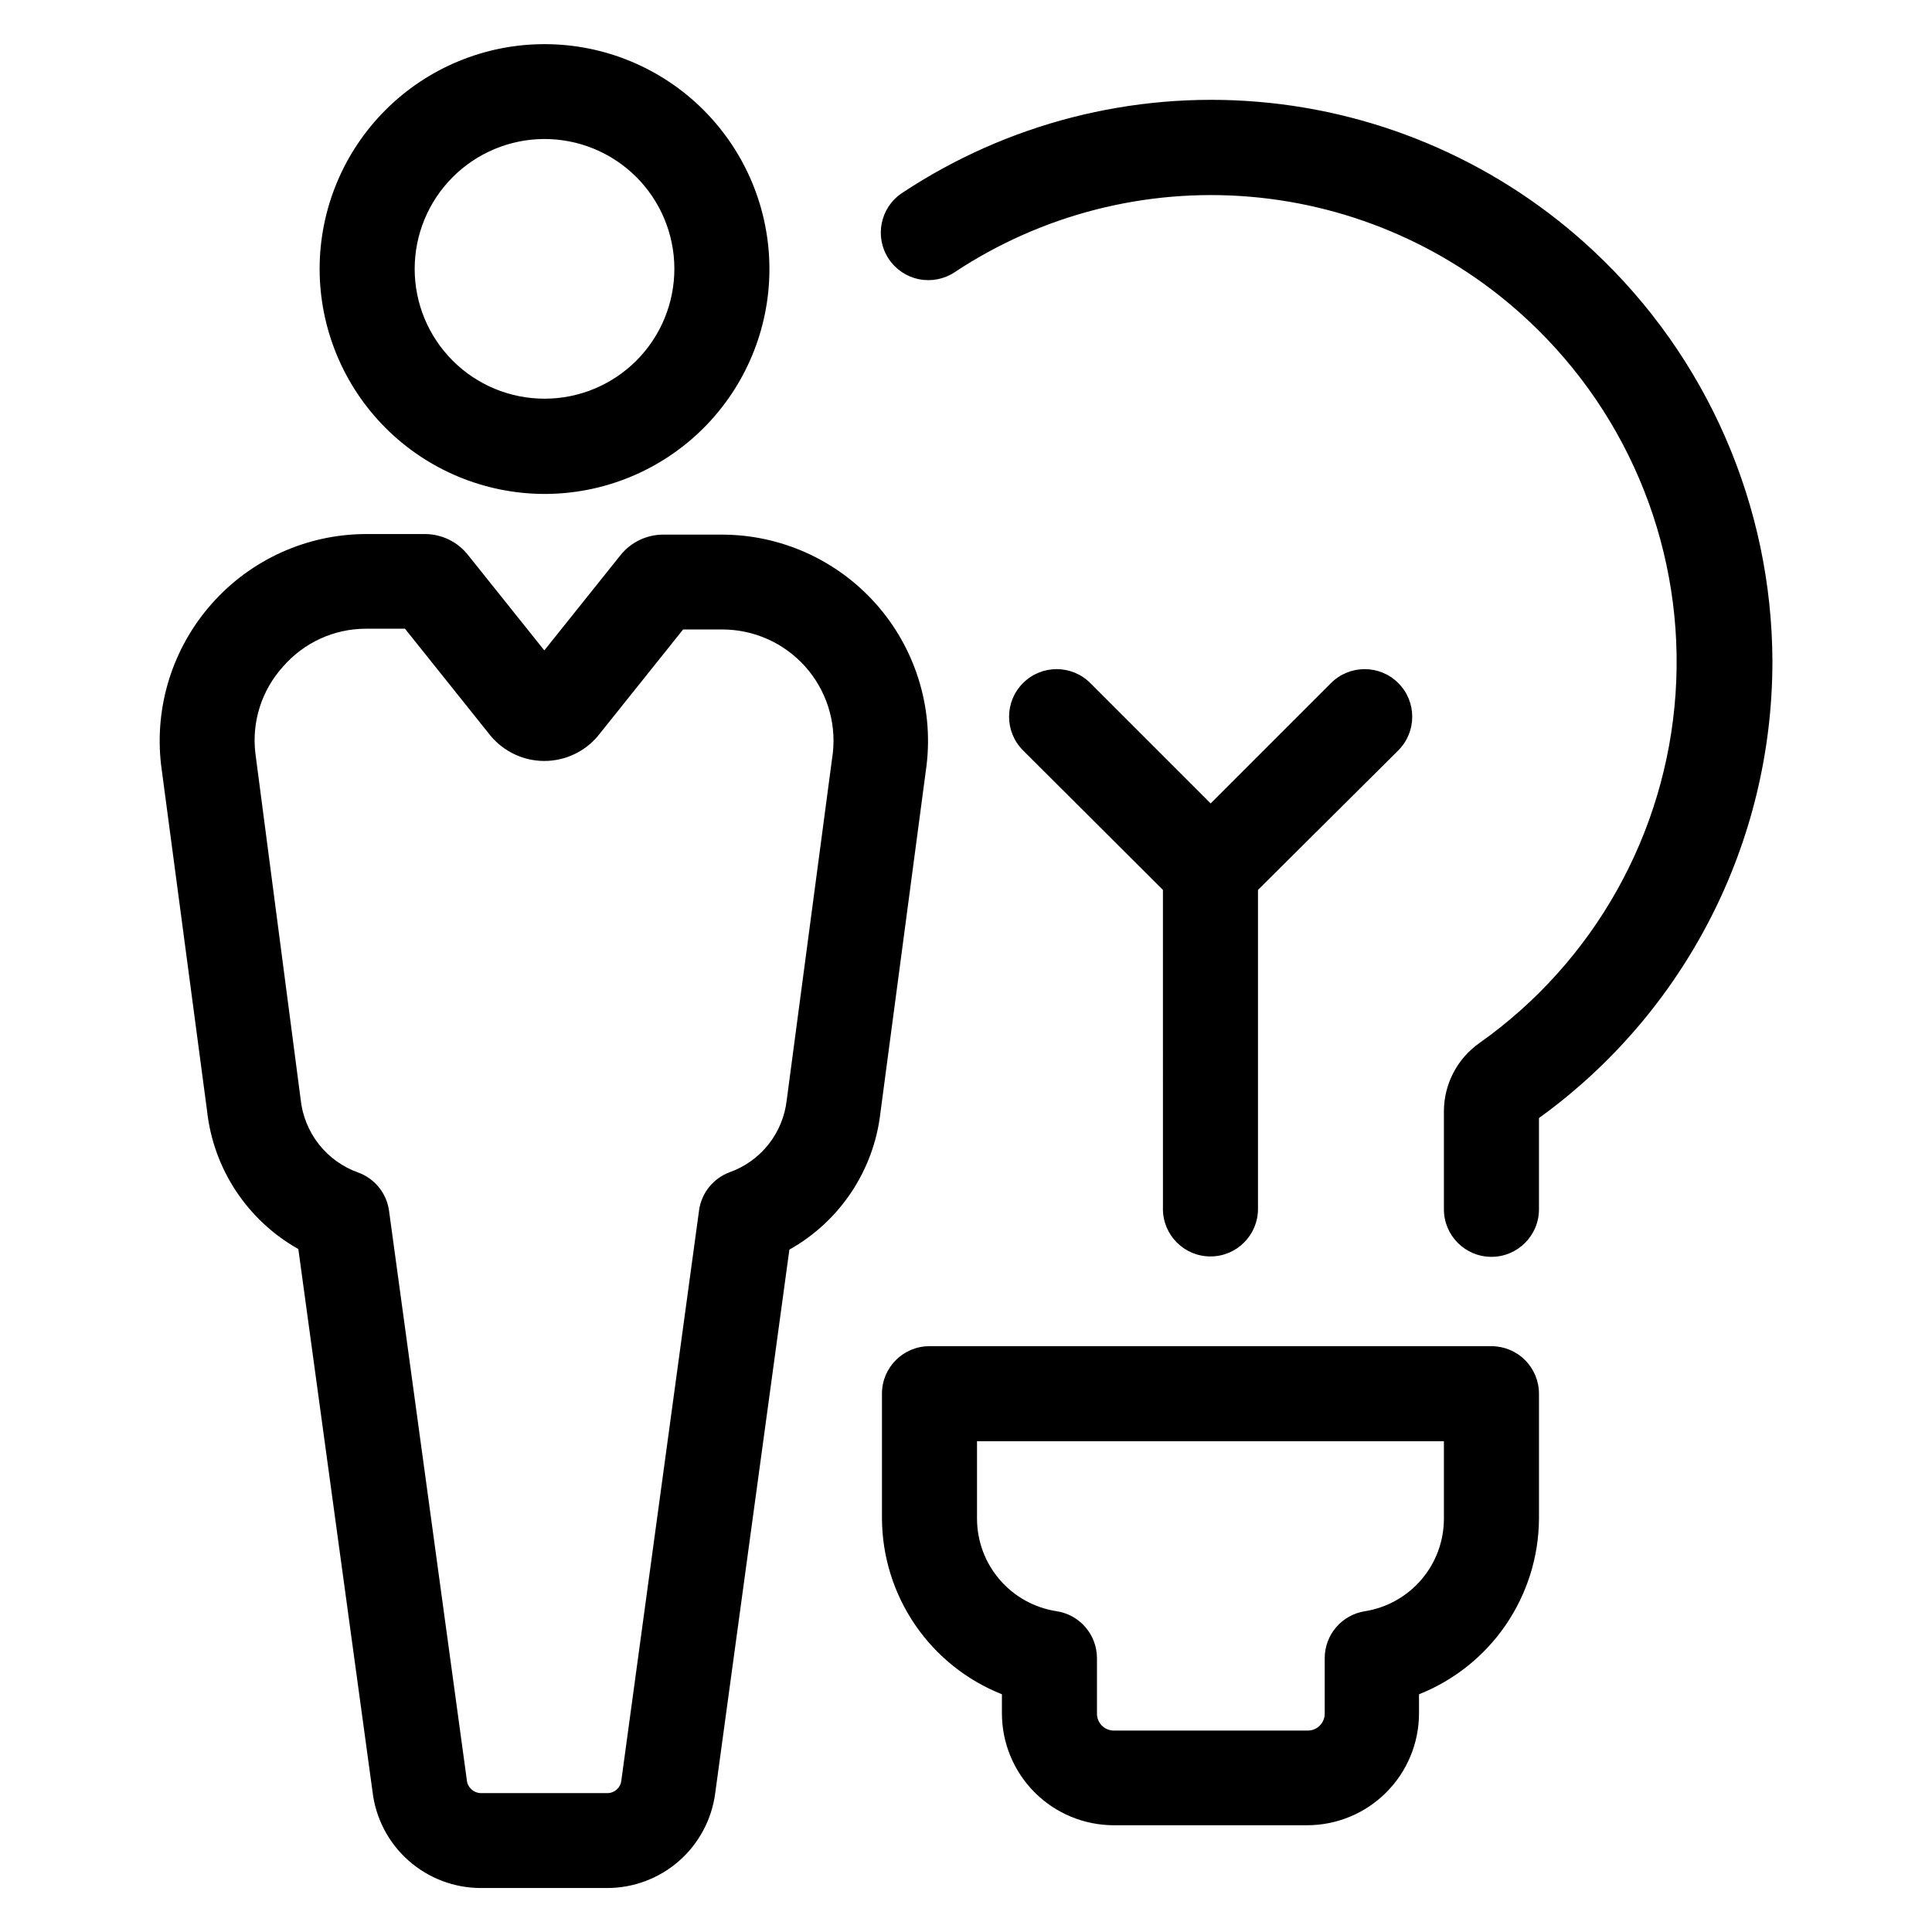 <?xml version="1.0" encoding="UTF-8"?>
<!-- Uploaded to: ICON Repo, www.svgrepo.com, Generator: ICON Repo Mixer Tools -->
<svg fill="#000000" width="800px" height="800px" version="1.1" viewBox="144 144 512 512" xmlns="http://www.w3.org/2000/svg">
 <path d="m288.1 274.9c15.816 0.055 31.004-6.18 42.223-17.332 11.215-11.148 17.539-26.301 17.582-42.117 0.039-15.816-6.211-31-17.371-42.207-11.156-11.207-26.316-17.52-42.129-17.543-15.816-0.027-30.996 6.231-42.191 17.402-11.199 11.168-17.5 26.332-17.512 42.145 0.012 15.773 6.269 30.902 17.398 42.078 11.129 11.176 26.227 17.496 42 17.574zm0-94.062c9.137-0.051 17.922 3.531 24.414 9.961 6.492 6.43 10.164 15.18 10.199 24.316 0.035 9.137-3.566 17.914-10.008 24.395-6.441 6.481-15.199 10.133-24.336 10.148-9.137 0.02-17.906-3.598-24.375-10.055-6.469-6.453-10.102-15.215-10.102-24.355 0.012-9.086 3.613-17.801 10.02-24.246 6.41-6.441 15.102-10.098 24.188-10.164zm-87.914 123.08c-10.395 11.68-15.309 27.242-13.5 42.773l12.191 91.742c1.695 15.379 10.699 28.992 24.184 36.578l19.648 143.69c0.801 7.055 4.172 13.566 9.469 18.293 5.297 4.731 12.148 7.348 19.246 7.352h33.402c7.035 0.02 13.832-2.531 19.121-7.168 5.289-4.637 8.699-11.047 9.598-18.023l19.648-143.99c13.418-7.523 22.398-21.039 24.133-36.324l12.242-92.195v-0.004c1.797-15.492-3.109-31.016-13.484-42.66s-25.23-18.305-40.828-18.301h-15.414c-4.453-0.02-8.672 2.004-11.438 5.492l-20.152 25.191-20.152-25.191c-2.766-3.566-7.023-5.652-11.539-5.644h-15.617c-15.586 0.047-30.41 6.734-40.758 18.391zm18.793 16.777c5.512-6.387 13.527-10.066 21.965-10.078h10.379l22.723 28.418c3.523 4.199 8.723 6.629 14.207 6.629s10.684-2.43 14.207-6.629l22.57-28.215h10.379c8.352-0.004 16.316 3.539 21.906 9.746 5.59 6.207 8.285 14.492 7.414 22.801l-12.242 92.195c-0.48 4.277-2.152 8.336-4.824 11.711-2.672 3.375-6.238 5.934-10.289 7.383-4.356 1.609-7.469 5.481-8.113 10.078l-20.605 151.14c-0.203 1.898-1.816 3.336-3.727 3.324h-33.504c-1.98-0.051-3.598-1.602-3.727-3.578l-20.605-150.79c-0.641-4.598-3.758-8.469-8.113-10.078-4.141-1.461-7.777-4.07-10.492-7.523-2.711-3.449-4.383-7.606-4.824-11.973l-11.988-91.645c-0.992-8.336 1.672-16.695 7.305-22.922zm394.73-1.309c-0.023 47.895-23.035 92.871-61.867 120.91v24.184-0.004c0 6.957-5.641 12.598-12.598 12.598-6.953 0-12.594-5.641-12.594-12.598v-25.996c0.02-7.172 3.512-13.895 9.371-18.035 30.387-21.48 49.488-55.496 52.02-92.621 2.531-37.129-11.781-73.422-38.973-98.828-20.203-18.949-46.211-30.531-73.816-32.863-27.602-2.328-55.184 4.723-78.281 20.02-2.785 1.844-6.191 2.504-9.465 1.836-3.273-0.664-6.148-2.606-7.992-5.391-3.84-5.801-2.25-13.617 3.551-17.457 27.805-18.434 61.012-26.949 94.254-24.168 33.242 2.777 64.574 16.691 88.93 39.484 30.195 28.188 47.375 67.617 47.461 108.93zm-235.98 193.96v33.203c0.074 10.023 3.141 19.801 8.805 28.078 5.66 8.273 13.664 14.672 22.984 18.371v5.039c0 7.871 3.129 15.418 8.691 20.98 5.566 5.566 13.113 8.691 20.984 8.691h51.188c7.871 0 15.418-3.125 20.98-8.691 5.566-5.562 8.691-13.109 8.691-20.98v-5.039c9.32-3.699 17.324-10.098 22.988-18.371 5.664-8.277 8.73-18.055 8.805-28.078v-33.203c0-3.34-1.328-6.543-3.691-8.906-2.359-2.363-5.562-3.688-8.906-3.688h-148.93c-6.953 0-12.594 5.637-12.594 12.594zm25.191 12.594h123.73v20.609c-0.02 5.883-2.125 11.566-5.945 16.043-3.82 4.473-9.105 7.445-14.914 8.391-6.16 0.922-10.723 6.211-10.73 12.445v14.711c0 1.188-0.473 2.328-1.312 3.168-0.84 0.844-1.98 1.312-3.172 1.312h-51.387c-2.477 0-4.484-2.004-4.484-4.481v-14.711c-0.008-6.234-4.566-11.523-10.73-12.445-5.844-0.898-11.176-3.856-15.035-8.336-3.863-4.477-5.996-10.188-6.023-16.098zm49.273-61.566-0.004-84.535-37.078-36.98c-4.926-4.926-4.926-12.91 0-17.836s12.91-4.926 17.836 0l31.891 31.891 31.891-31.891c4.926-4.926 12.91-4.926 17.836 0 4.922 4.926 4.922 12.91 0 17.836l-37.184 36.98v84.539c0 6.953-5.637 12.594-12.594 12.594-6.957 0-12.598-5.641-12.598-12.594z"/>
</svg>